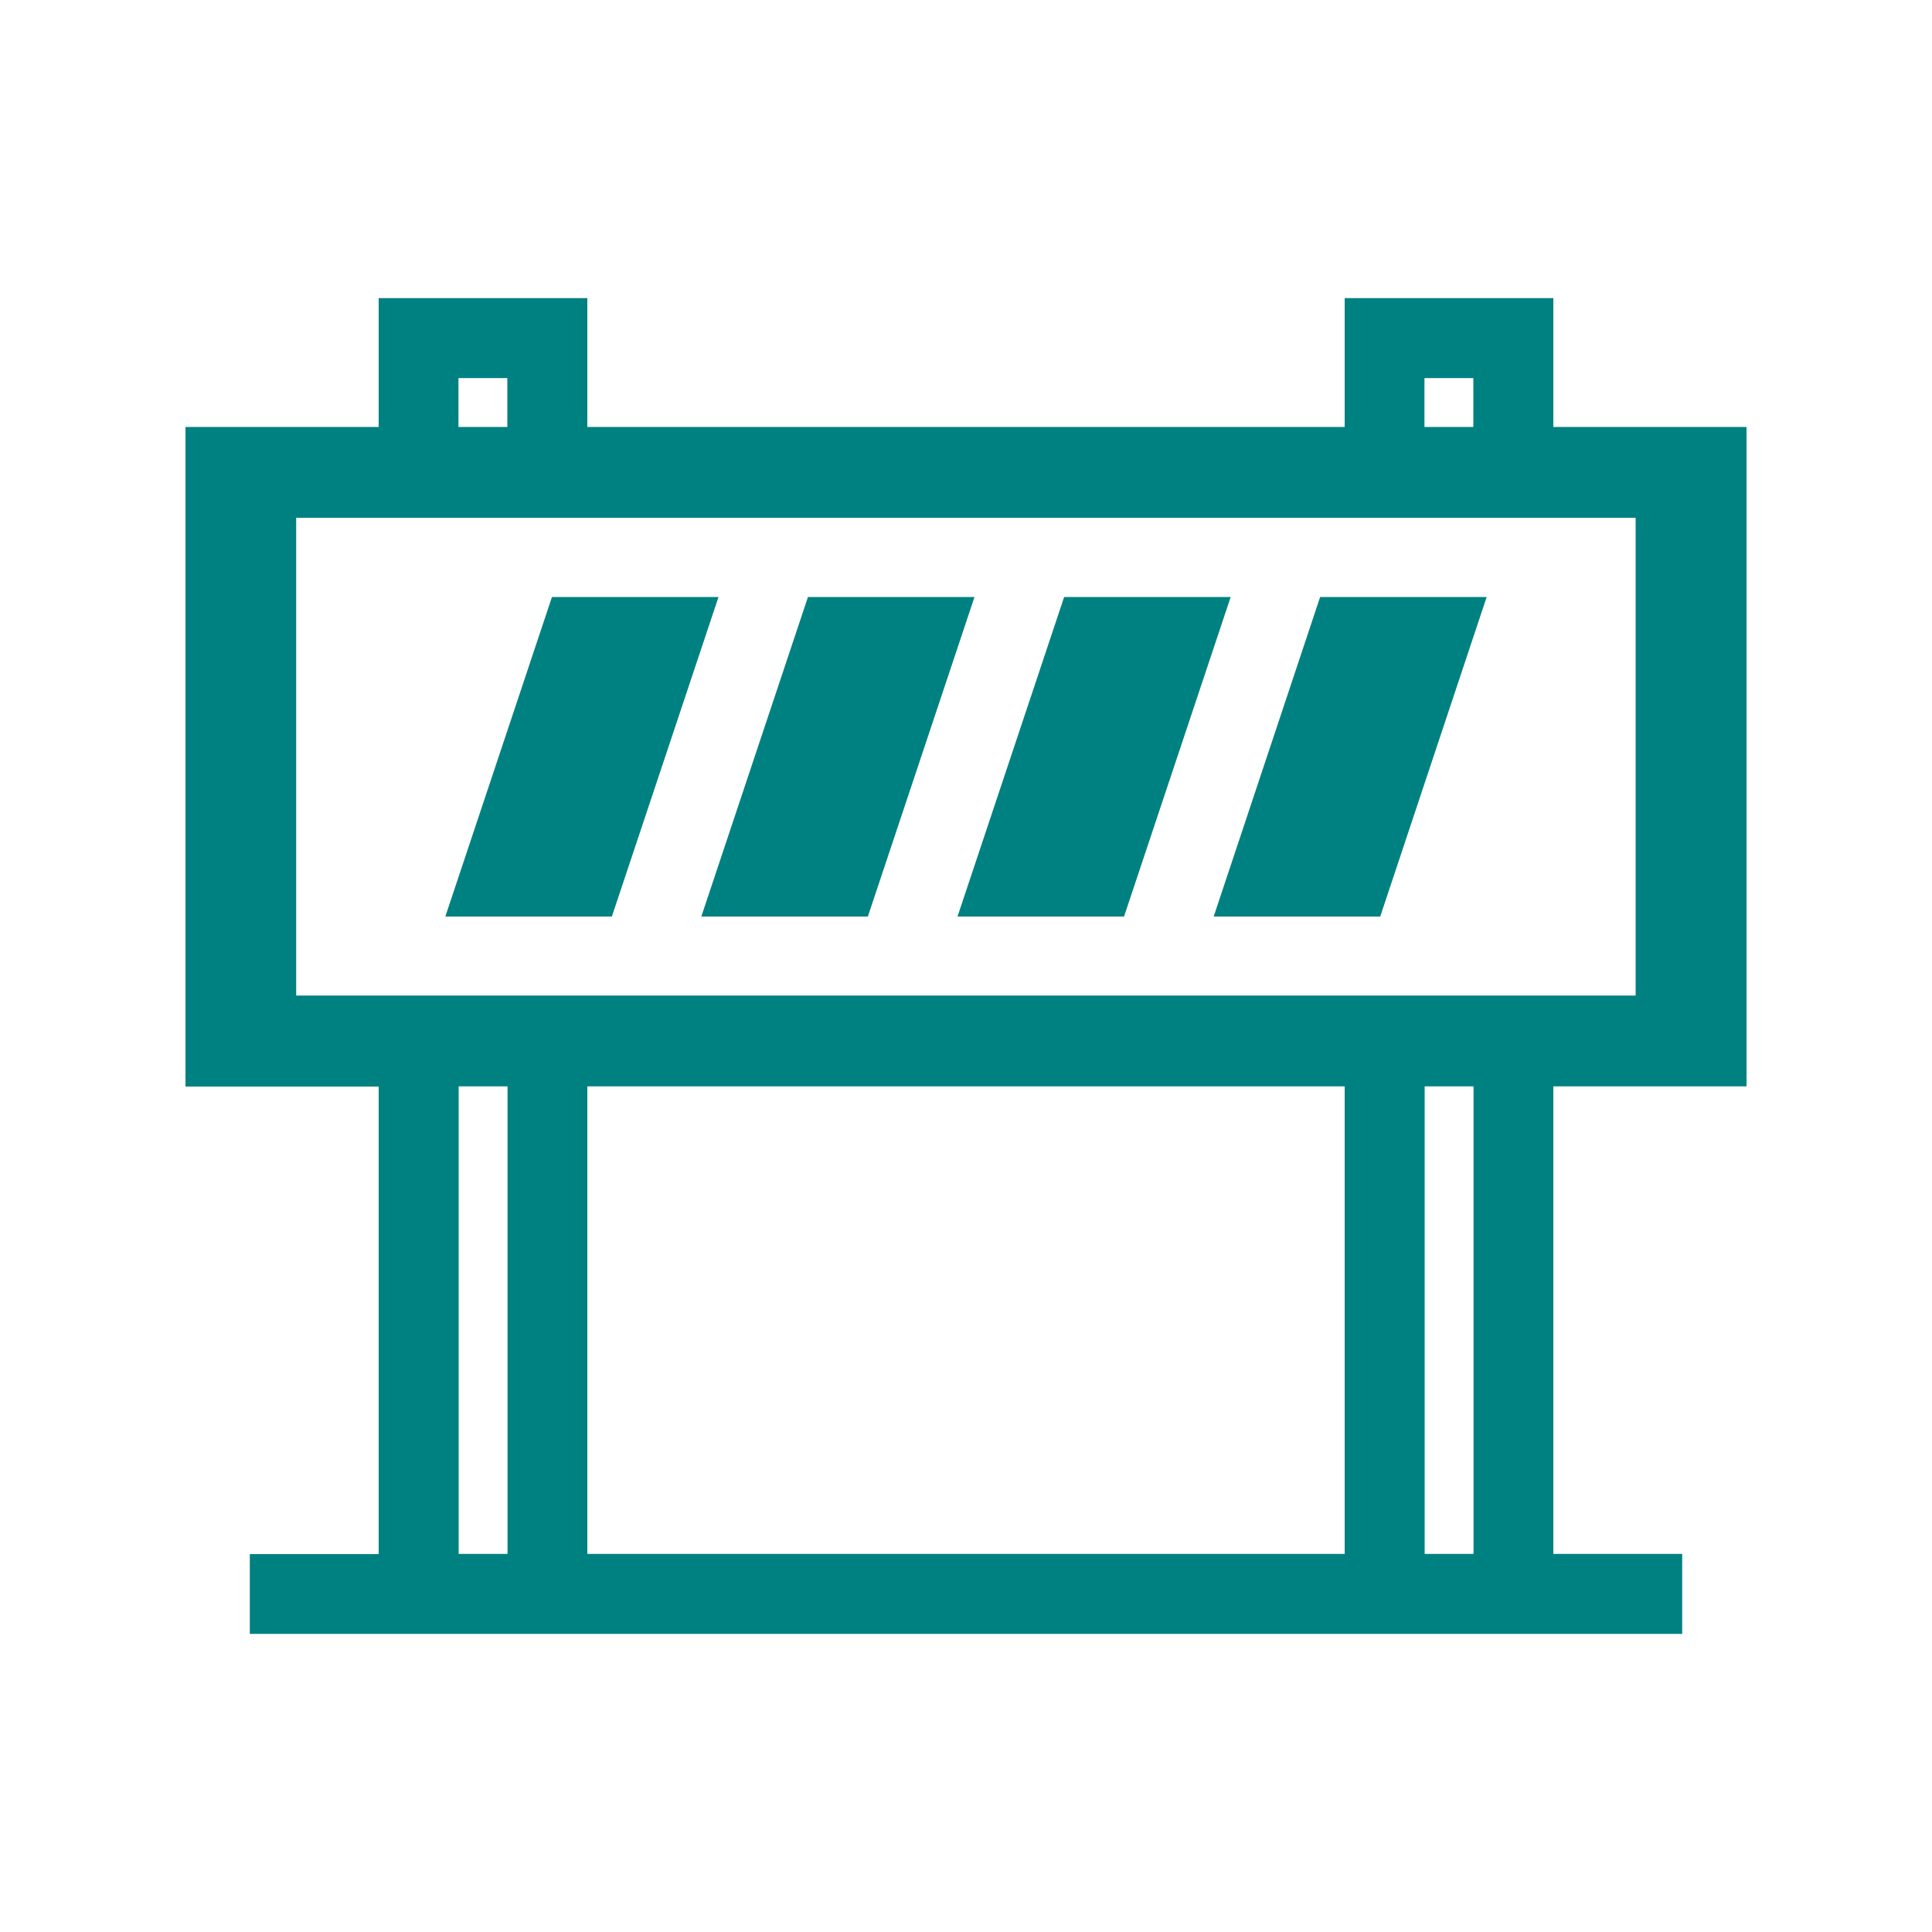 <?xml version="1.0" encoding="UTF-8"?>
<!-- Generator: Adobe Illustrator 26.3.1, SVG Export Plug-In . SVG Version: 6.00 Build 0)  -->
<svg xmlns="http://www.w3.org/2000/svg" xmlns:xlink="http://www.w3.org/1999/xlink" version="1.1" id="Ebene_1" x="0px" y="0px" viewBox="0 0 1000 1000" style="enable-background:new 0 0 1000 1000;" xml:space="preserve">
<style type="text/css">
	.st0{fill:#008181;}
</style>
<g>
	<path class="st0" d="M904,562.3V221H804v-66.7H696V221H304v-66.7H196V221H96v341.4h100v242h-66.7v41.3h741.4v-41.4H804v-242H904z    M262.6,195.7V221h-25.3v-25.3H262.6z M762.7,562.3v242h-25.3v-242H762.7z M696,562.3v242H304v-242H696z M262.7,562.3v242h-25.3   v-242H262.7z M153.3,515.3V268h693.3v247.3H153.3z M762.6,195.7V221h-25.3v-25.3H762.6z"></path>
	<path class="st0" d="M628.2,474.4h86.2L769.5,309h-86.2L628.2,474.4z"></path>
	<path class="st0" d="M418.2,309L363,474.4h86.2L504.4,309H418.2z"></path>
	<path class="st0" d="M285.7,309l-55.2,165.4h86.2L371.9,309H285.7z"></path>
	<path class="st0" d="M550.8,309l-55.2,165.4h86.2L637,309H550.8z"></path>
</g>
</svg>
